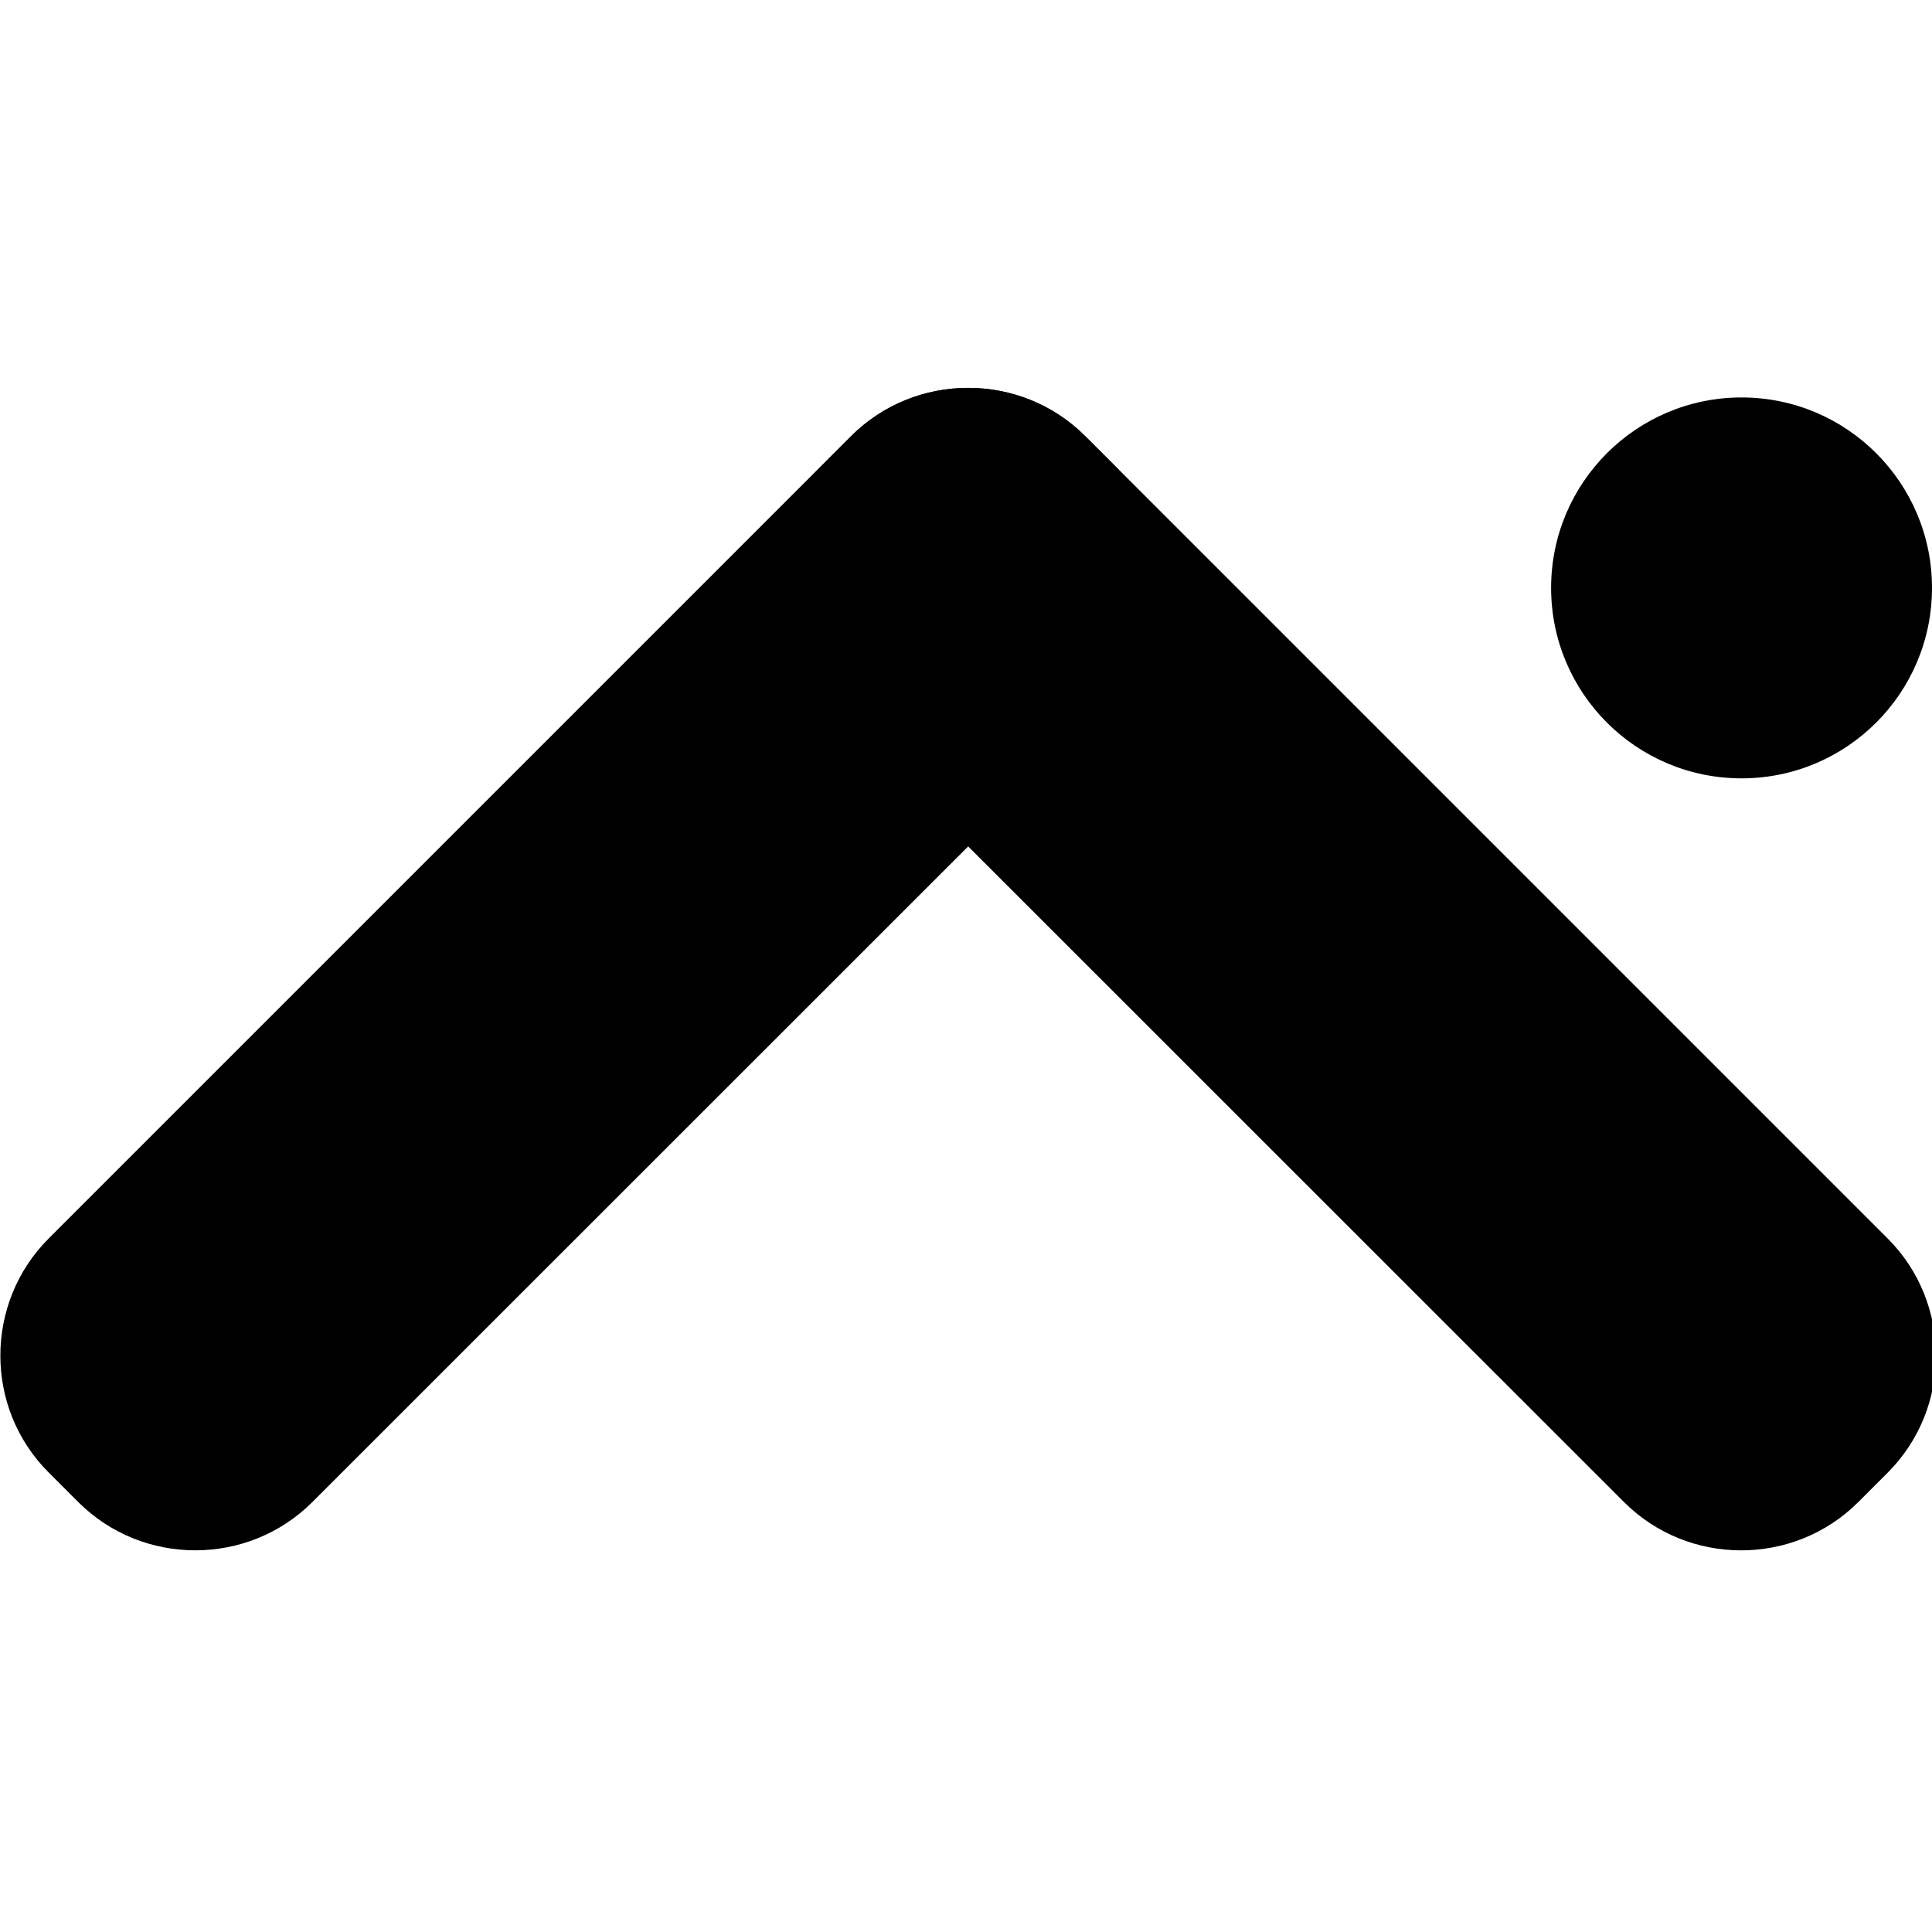 <?xml version="1.0" encoding="utf-8"?>
<!-- Generator: Adobe Illustrator 22.0.0, SVG Export Plug-In . SVG Version: 6.00 Build 0)  -->
<svg version="1.1" id="Vrstva_1" xmlns="http://www.w3.org/2000/svg" xmlns:xlink="http://www.w3.org/1999/xlink" x="0px" y="0px"
	 viewBox="0 0 933.3 933.3" style="enable-background:new 0 0 933.3 933.3;" xml:space="preserve">
<path d="M23.5,598.3l387.6-387.6c31.1-31.1,82-31.1,113.1,0l14.3,14.3c31.1,31.1,31.1,82,0,113.1L150.9,725.6
	c-31.1,31.1-82,31.1-113.1,0l-14.3-14.3C-7.6,680.3-7.6,629.4,23.5,598.3z"/>
<path d="M784.5,725.6L396.9,338.1c-31.1-31.1-31.1-82,0-113.1l14.3-14.3c31.1-31.1,82-31.1,113.1,0l387.6,387.6
	c31.1,31.1,31.1,82,0,113.1l-14.3,14.3C866.5,756.7,815.6,756.7,784.5,725.6z"/>
<circle cx="841.3" cy="284" r="92"/>
</svg>
